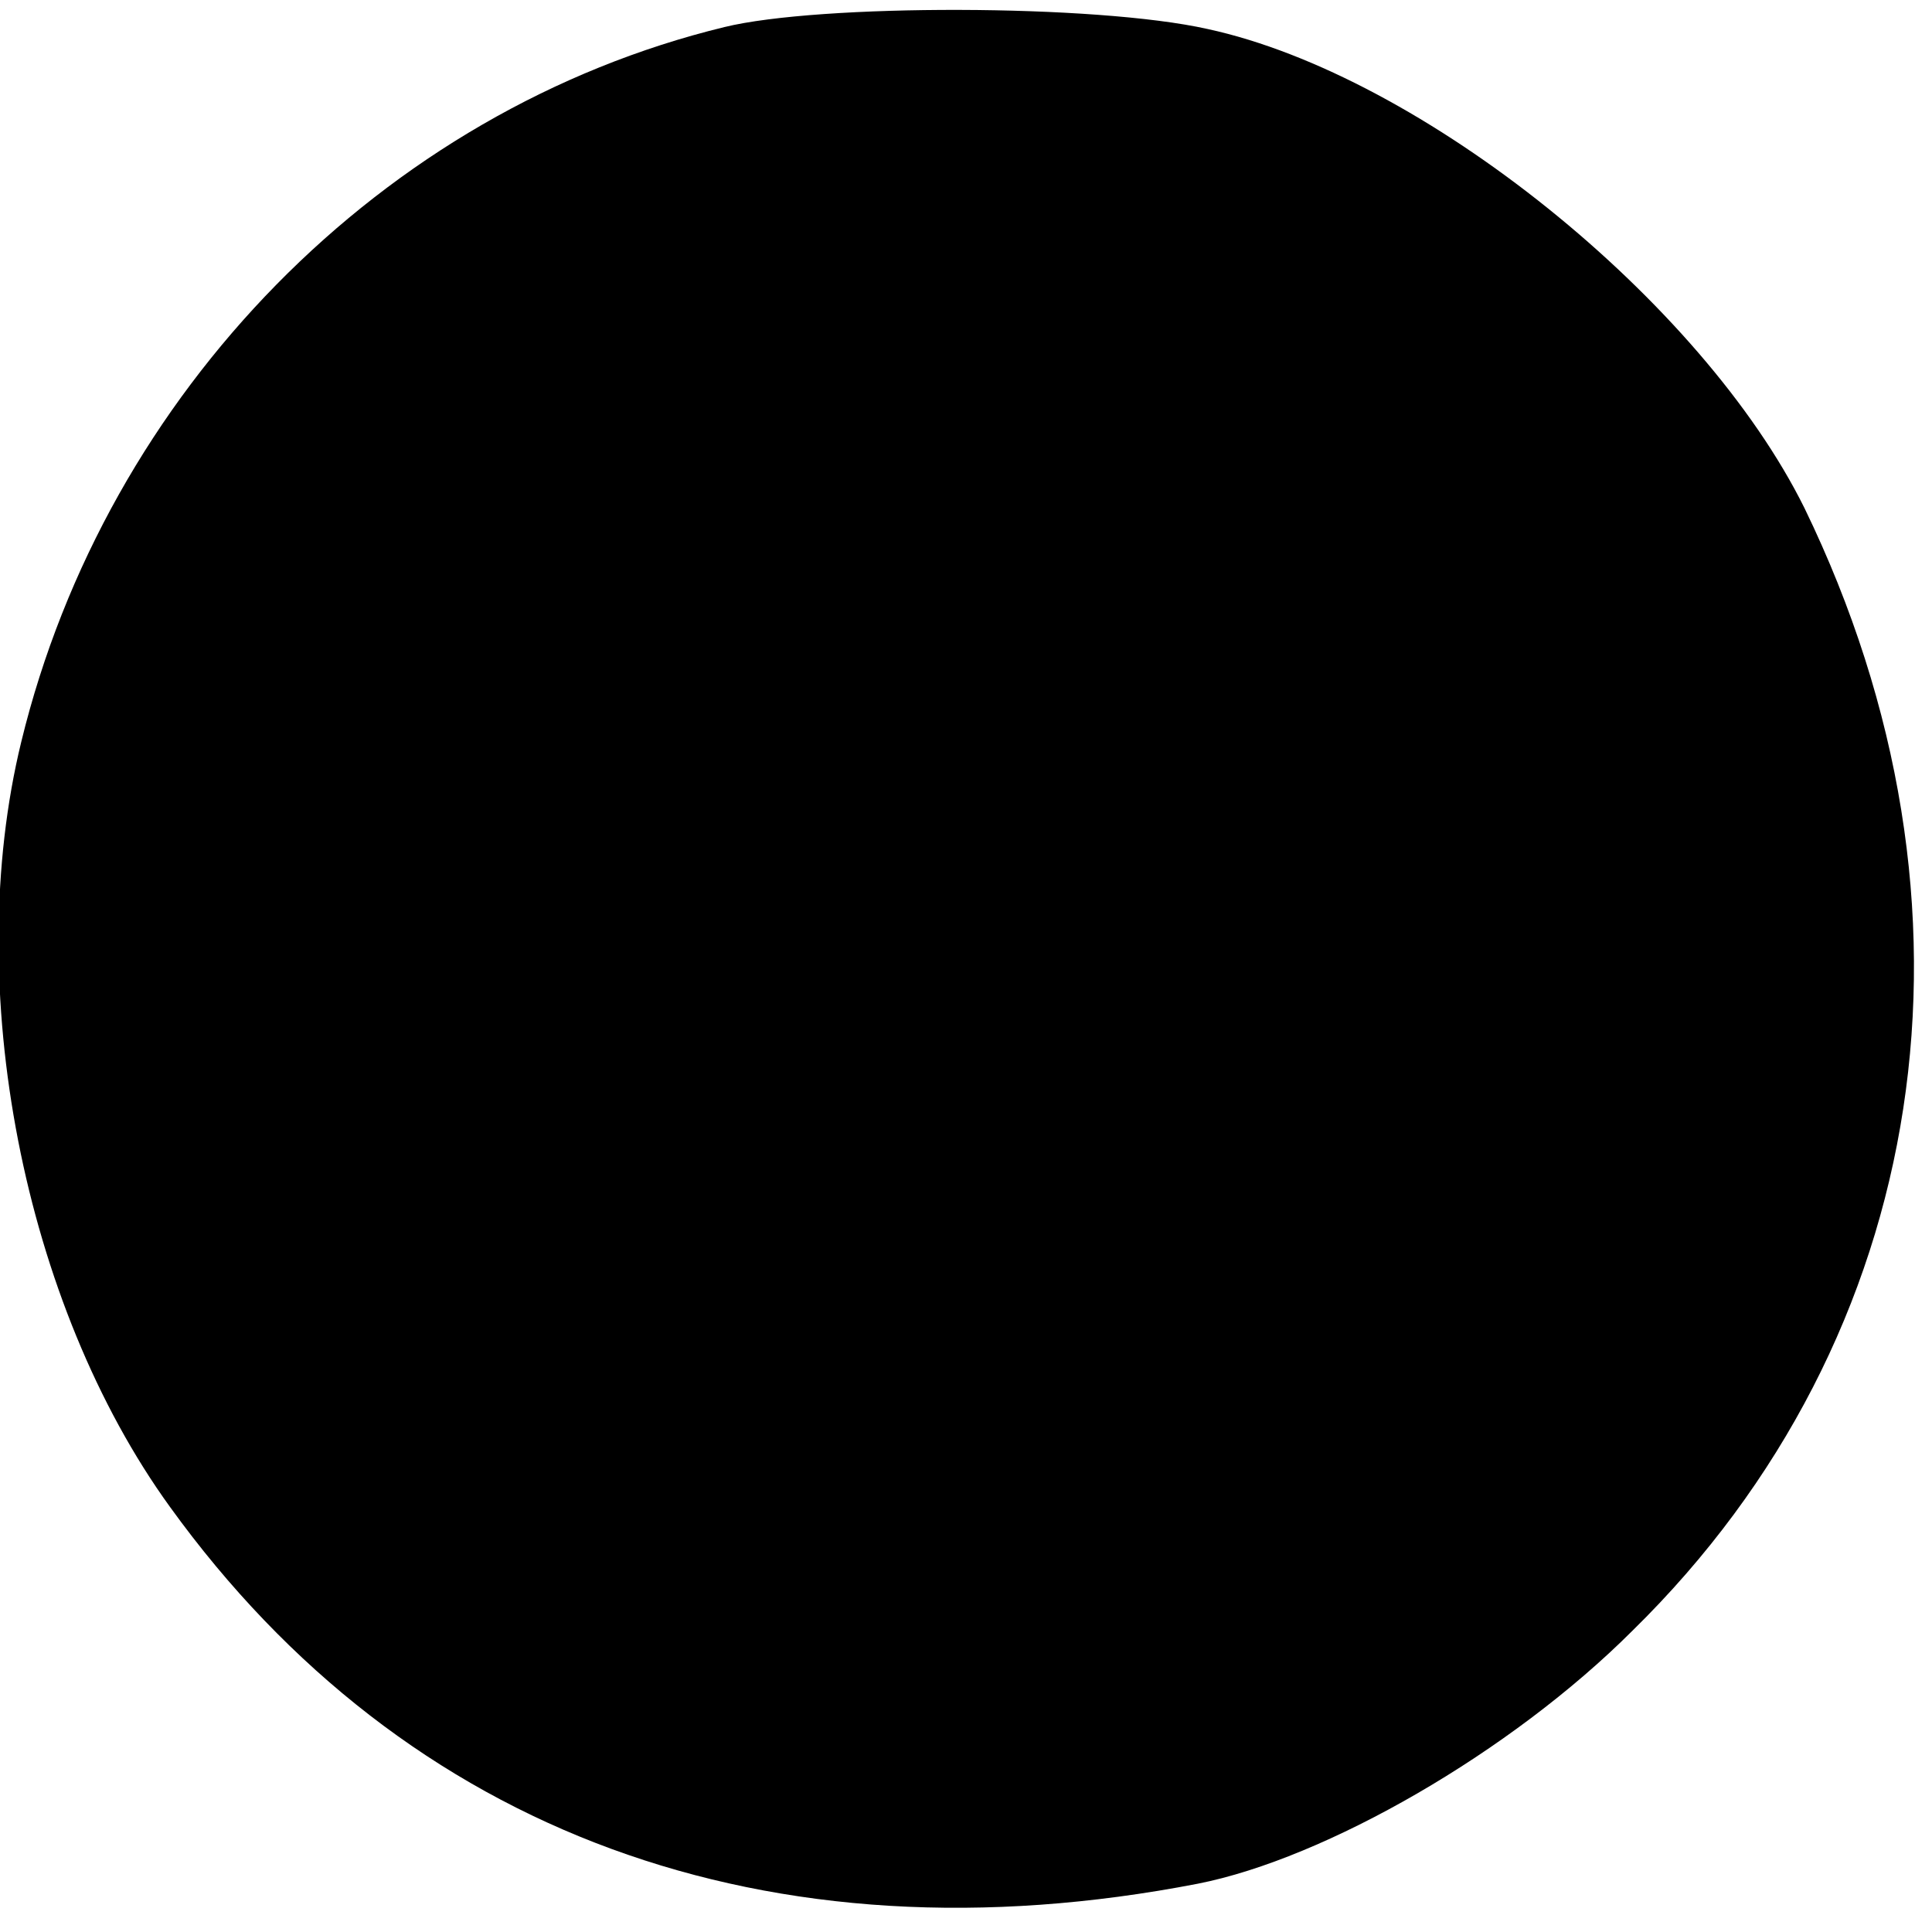 <?xml version="1.0" standalone="no"?>
<!DOCTYPE svg PUBLIC "-//W3C//DTD SVG 20010904//EN"
 "http://www.w3.org/TR/2001/REC-SVG-20010904/DTD/svg10.dtd">
<svg version="1.0" xmlns="http://www.w3.org/2000/svg"
 width="100pt" height="100pt" viewBox="0 0 100 100"
 preserveAspectRatio="xMidYMid meet">
<g transform="translate(0,100) scale(0.1,-0.1)"
fill="#000000" stroke="none">
<path d="M375 986 c-177 -43 -320 -189 -364 -370 -31 -127 1 -291 77 -396 122
-169 310 -238 532 -195 66 13 162 68 225 131 155 152 189 375 89 581 -53 107
-198 224 -309 248 -58 13 -201 13 -250 1z"/>
</g>
</svg>

